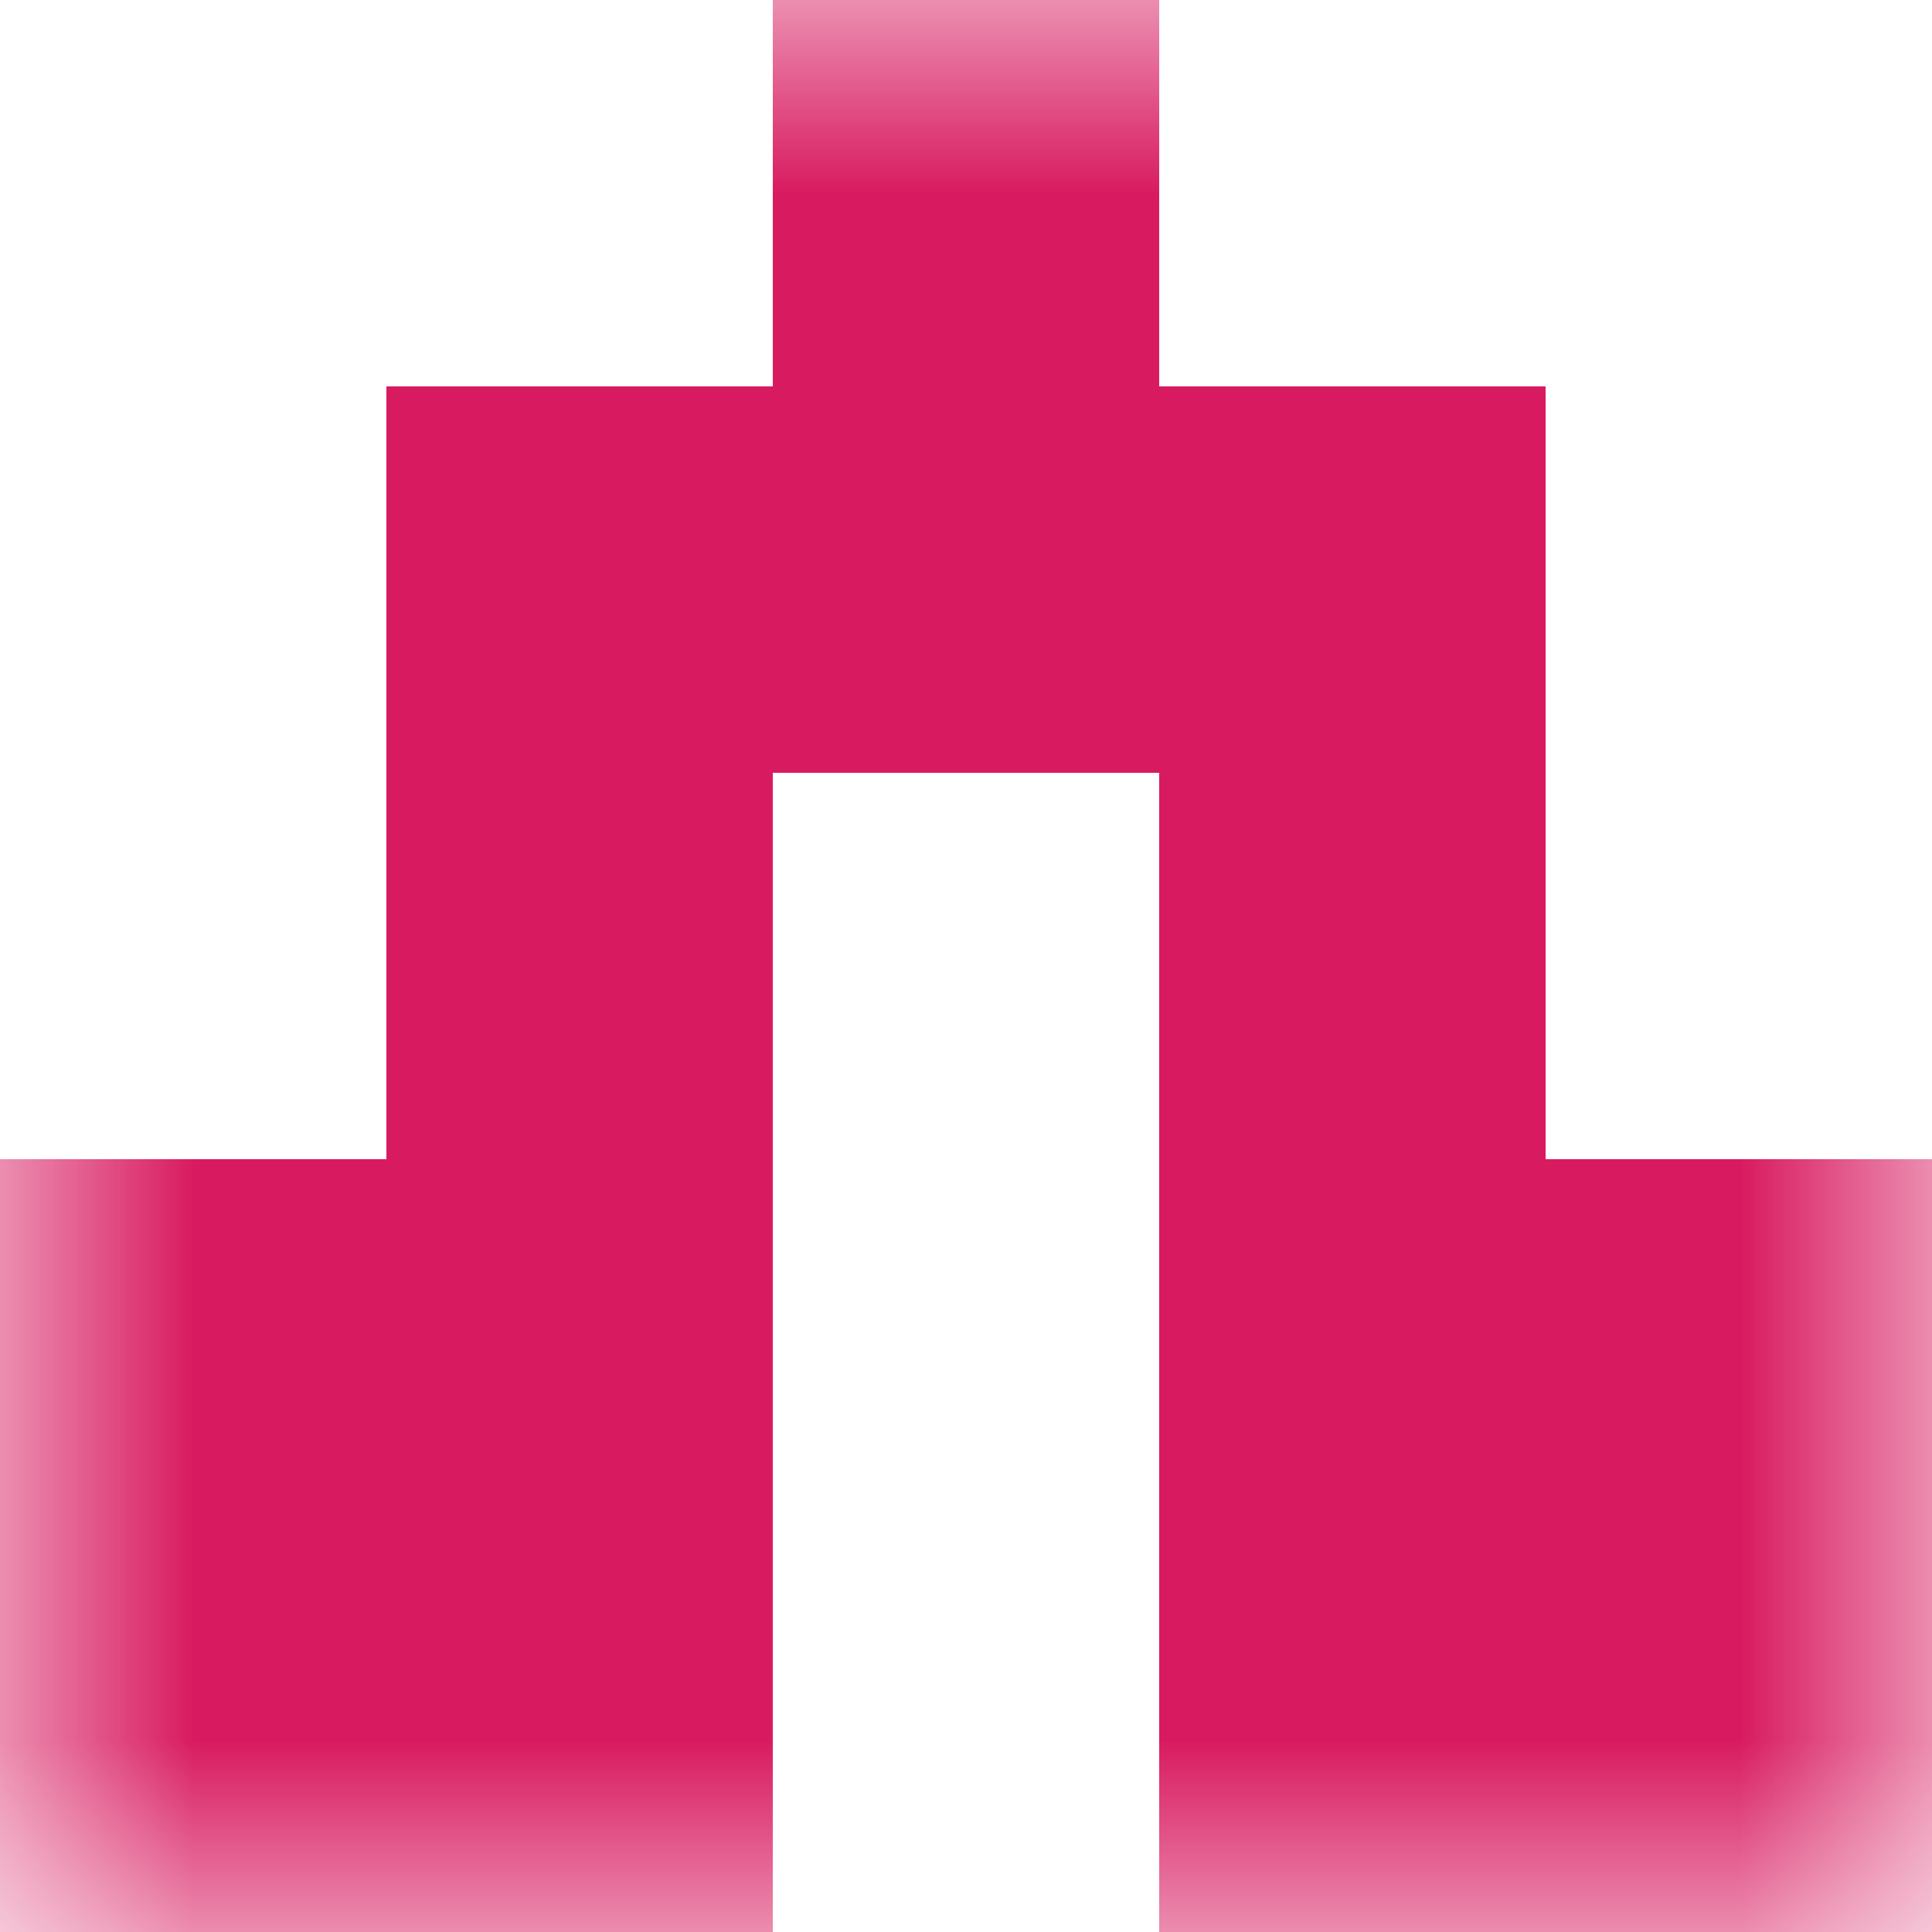 <svg xmlns="http://www.w3.org/2000/svg" viewBox="0 0 5 5" fill="none" shape-rendering="crispEdges"><mask id="viewboxMask"><rect width="5" height="5" rx="0" ry="0" x="0" y="0" fill="#fff" /></mask><g mask="url(#viewboxMask)"><path fill="#d81b60" d="M2 0h1v1H2z"/><path fill="#d81b60" d="M1 1h3v1H1z"/><path d="M2 2H1v1h1V2ZM4 2H3v1h1V2Z" fill="#d81b60"/><path d="M2 3H0v1h2V3ZM5 3H3v1h2V3Z" fill="#d81b60"/><path d="M2 4H0v1h2V4ZM5 4H3v1h2V4Z" fill="#d81b60"/></g></svg>